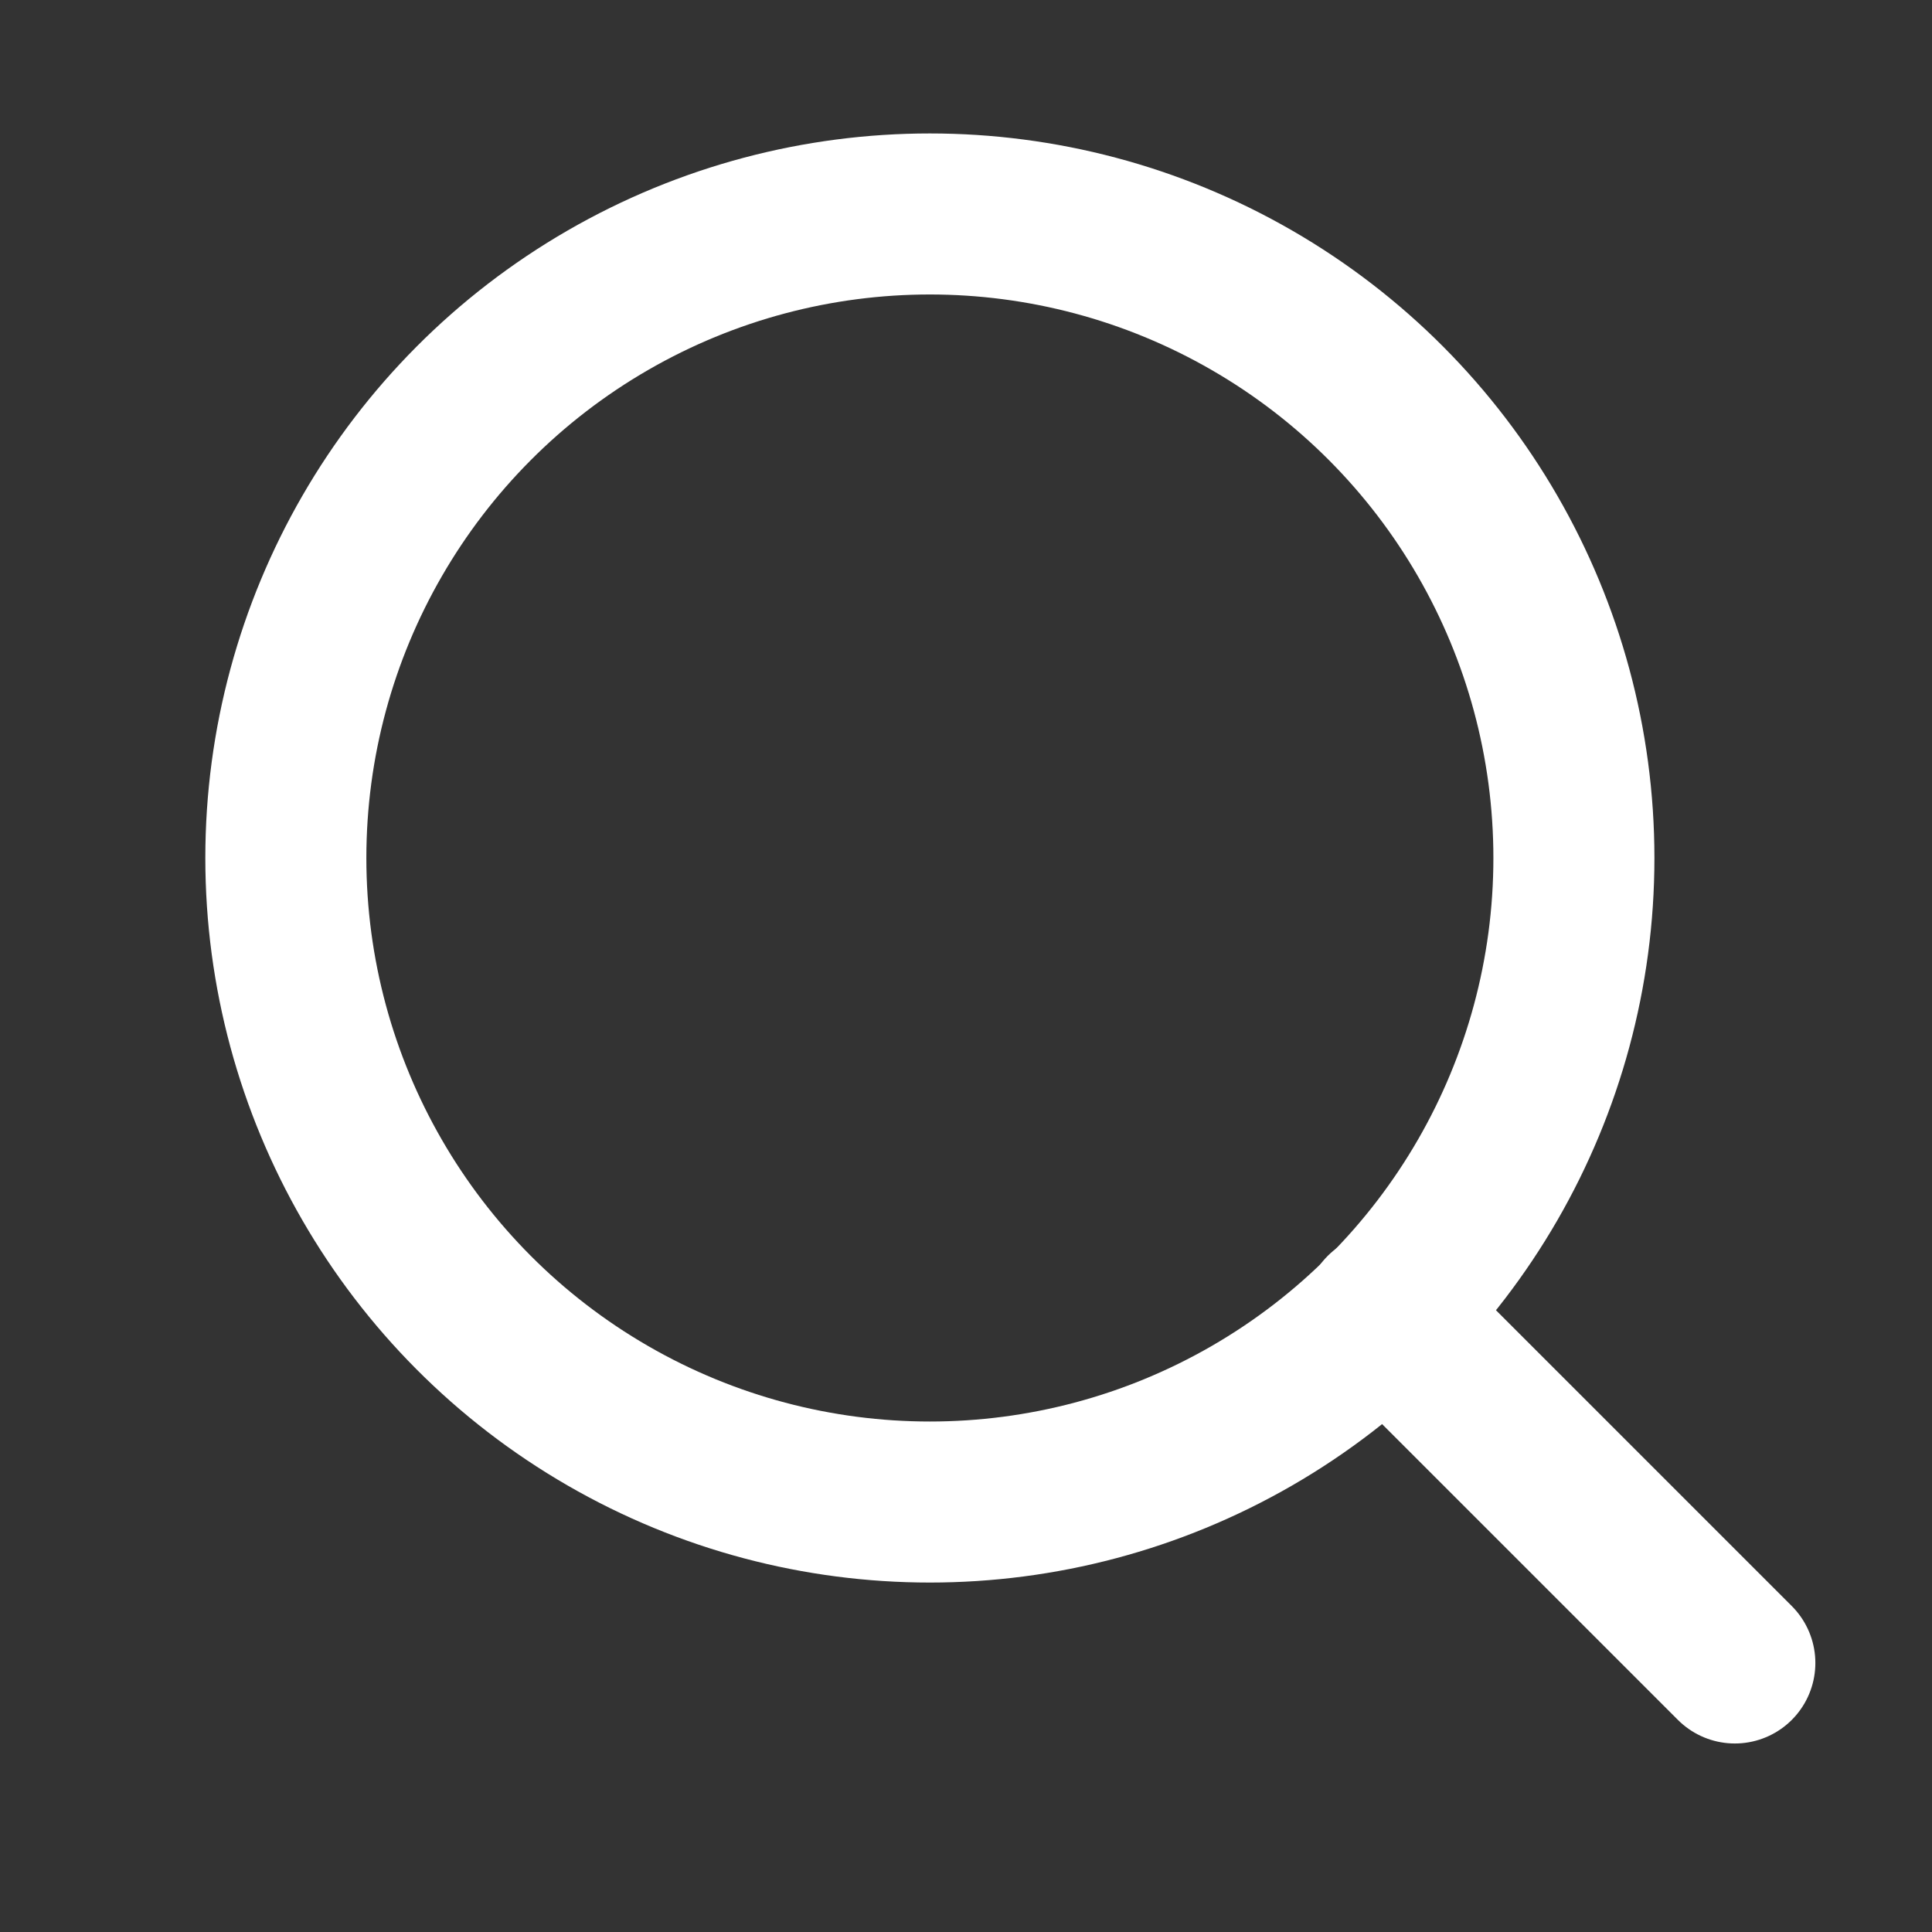 <svg xmlns="http://www.w3.org/2000/svg" width="20" height="20" viewBox="0 0 20 20">
  <rect x="0" y="0" width="20" height="20" fill="#333333" stroke="none"/>
  <g id="Icon" transform="translate(0 -0.285)">
    <rect id="Area" width="20" height="20" transform="translate(0 0.285)" fill="#ffffff" opacity="0"/>
    <g id="Icon_ICON_feather_chevron-down_SIZE_MEDIUM_STYLE_STYLE1_" data-name="Icon [ICON=feather/chevron-down][SIZE=MEDIUM][STYLE=STYLE1]" transform="translate(2.959 2.5)">
      <circle id="Path" cx="6.667" cy="6.667" r="6.667" fill="none" stroke="#ffffff" stroke-linecap="round" stroke-linejoin="round" stroke-width="1.667"/>
      <line id="Line" x1="3.625" y1="3.625" transform="translate(11.375 11.375)" fill="none" stroke="#ffffff" stroke-linecap="round" stroke-linejoin="round" stroke-width="1.667"/>
    </g>
  </g>
</svg>

